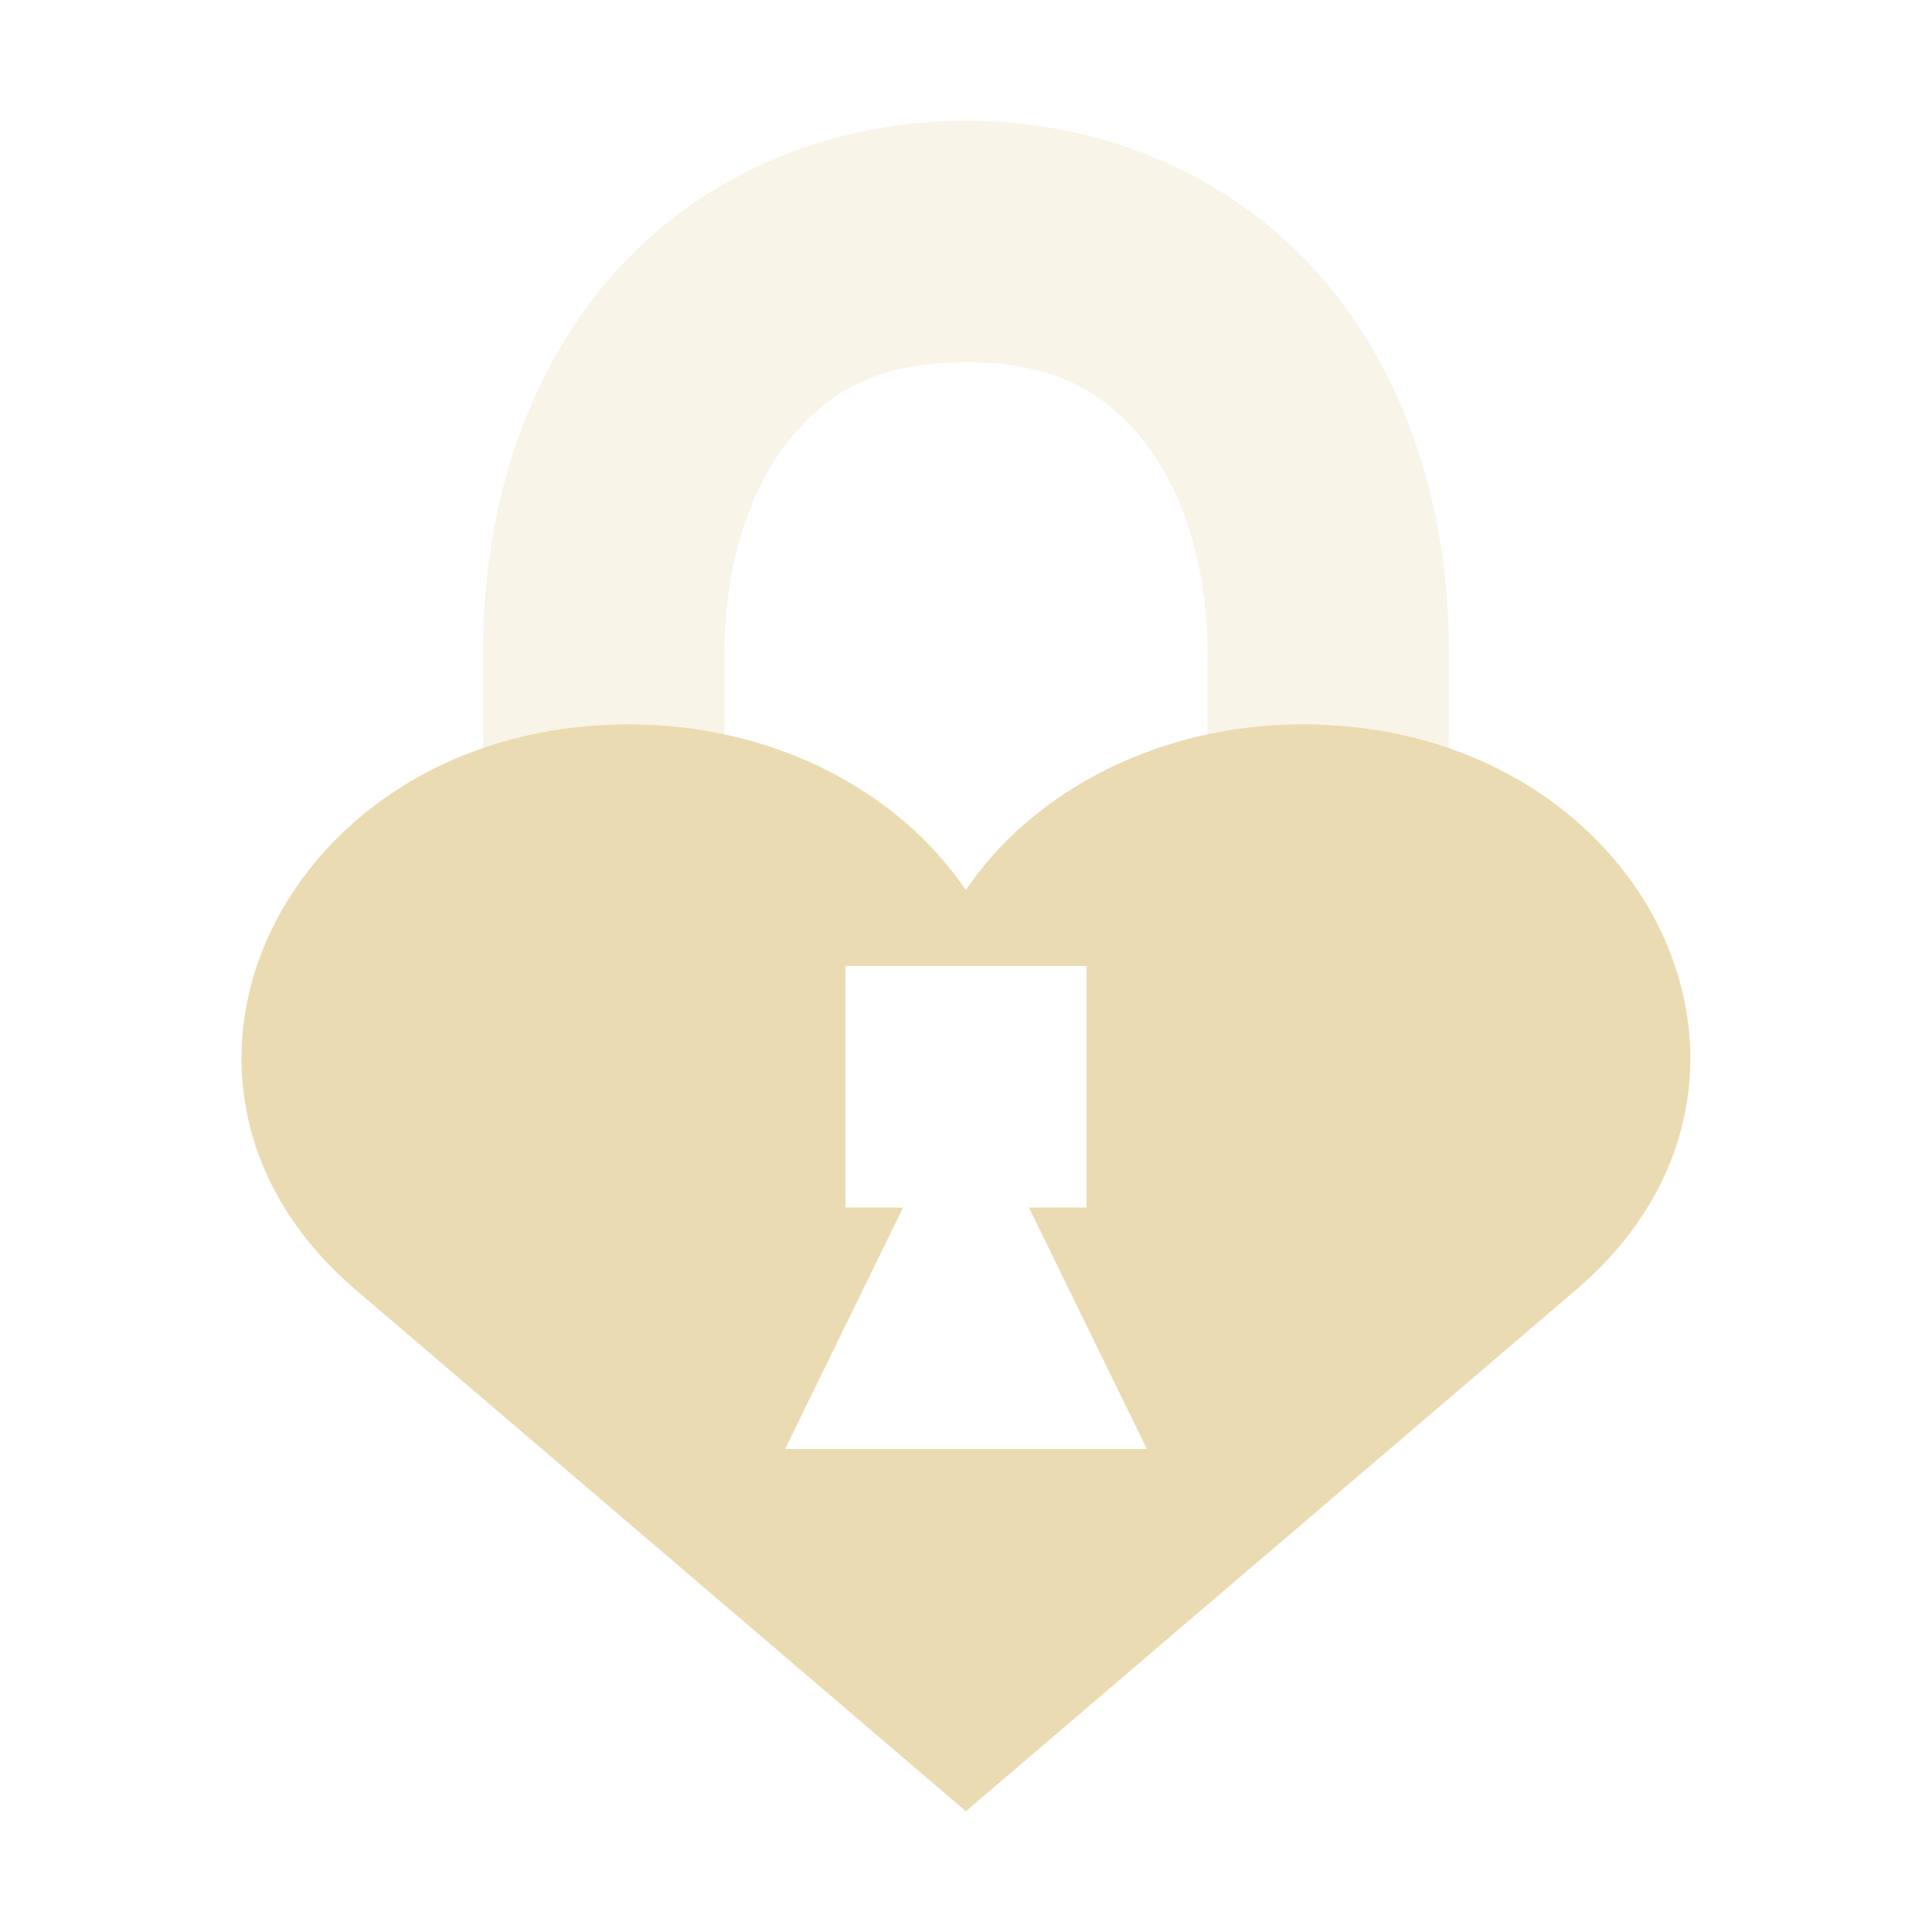 <svg width="16" height="16" version="1.1" xmlns="http://www.w3.org/2000/svg">
  <defs>
    <style id="current-color-scheme" type="text/css">.ColorScheme-Text { color:#ebdbb2; } .ColorScheme-Highlight { color:#458588; } .ColorScheme-NeutralText { color:#fe8019; } .ColorScheme-PositiveText { color:#689d6a; } .ColorScheme-NegativeText { color:#fb4934; }</style>
  </defs>
  <path class="ColorScheme-Text" d="m8 1c-1.267 0-2.356 0.557-3.031 1.4-0.675 0.843-0.969 1.914-0.969 3v4.6h2v-4.6c0-0.715 0.206-1.344 0.531-1.75 0.325-0.407 0.736-0.65 1.469-0.65s1.144 0.243 1.469 0.65c0.325 0.407 0.531 1.036 0.531 1.75v4.6h2v-4.6c0-1.085-0.294-2.156-0.969-3-0.675-0.843-1.764-1.4-3.031-1.4z" fill="currentColor" opacity=".3"/>
  <path class="ColorScheme-Text" d="m5.359 6.002c-1.926-0.072-3.258 1.213-3.354 2.604-0.049 0.722 0.234 1.471 0.941 2.076l5.053 4.318 5.053-4.318c0.708-0.605 0.991-1.354 0.941-2.076-0.095-1.391-1.428-2.675-3.354-2.604-1.096 0.041-2.091 0.558-2.641 1.369-0.549-0.812-1.544-1.329-2.641-1.369zm1.643 1.998h0.998 0.998v2h-0.477l0.977 2h-1.498-1.498l0.977-2h-0.477v-2z" fill="currentColor"/>
</svg>
